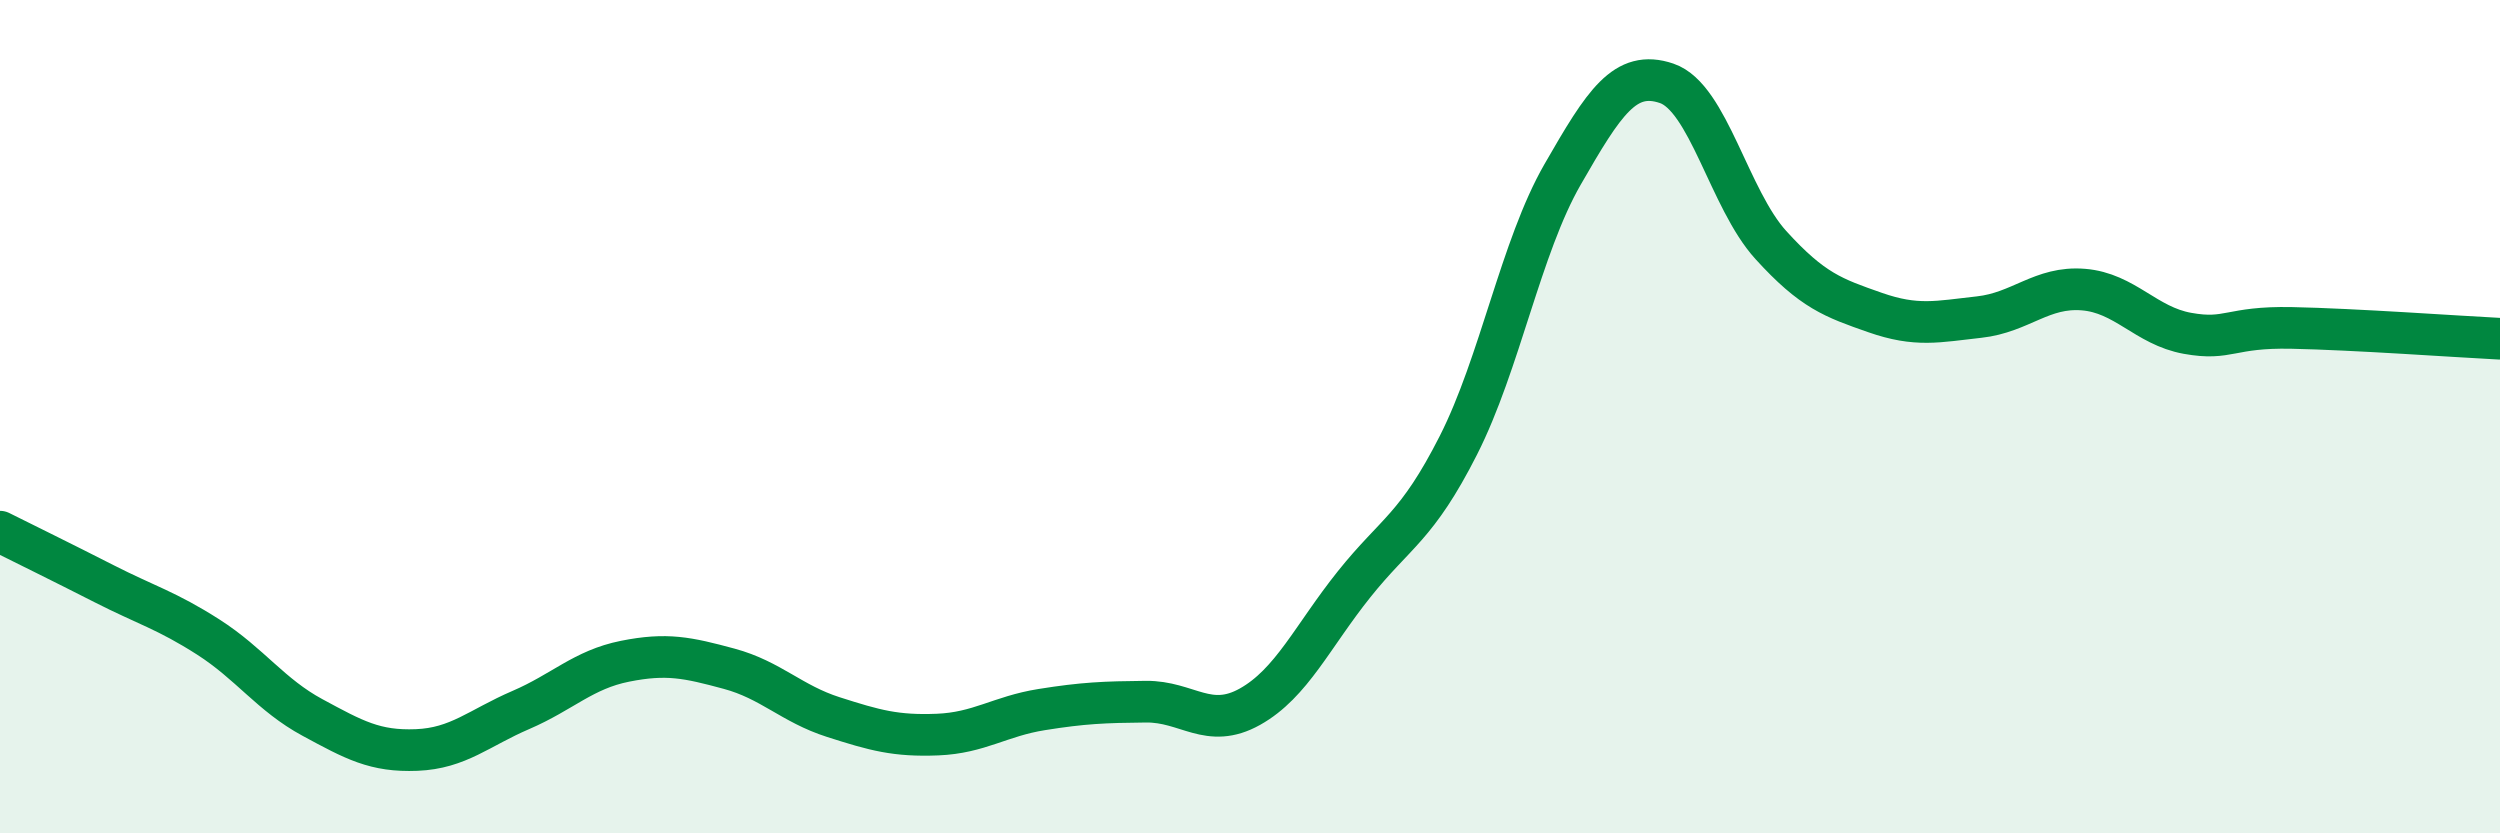 
    <svg width="60" height="20" viewBox="0 0 60 20" xmlns="http://www.w3.org/2000/svg">
      <path
        d="M 0,12.76 C 0.5,13.01 1.5,13.5 2.5,14.01 C 3.5,14.52 4,14.65 5,15.29 C 6,15.93 6.5,16.68 7.5,17.22 C 8.5,17.76 9,18.04 10,18 C 11,17.96 11.5,17.47 12.5,17.04 C 13.5,16.61 14,16.07 15,15.87 C 16,15.67 16.5,15.78 17.5,16.05 C 18.5,16.32 19,16.89 20,17.21 C 21,17.53 21.5,17.67 22.5,17.63 C 23.5,17.59 24,17.19 25,17.03 C 26,16.87 26.5,16.85 27.5,16.84 C 28.5,16.83 29,17.52 30,16.96 C 31,16.4 31.5,15.27 32.5,14.02 C 33.5,12.77 34,12.66 35,10.69 C 36,8.72 36.5,5.93 37.5,4.19 C 38.5,2.45 39,1.66 40,2 C 41,2.34 41.5,4.78 42.5,5.88 C 43.5,6.98 44,7.15 45,7.5 C 46,7.85 46.5,7.72 47.5,7.61 C 48.5,7.5 49,6.87 50,6.95 C 51,7.03 51.5,7.82 52.5,8 C 53.5,8.18 53.5,7.84 55,7.87 C 56.5,7.9 59,8.08 60,8.13L60 20L0 20Z"
        fill="#008740"
        opacity="0.1"
        stroke-linecap="round"
        stroke-linejoin="round"
      />
      <path
        d="M 0,12.76 C 0.5,13.01 1.5,13.5 2.5,14.01 C 3.5,14.52 4,14.65 5,15.29 C 6,15.93 6.5,16.68 7.5,17.22 C 8.5,17.76 9,18.04 10,18 C 11,17.96 11.5,17.47 12.5,17.04 C 13.5,16.61 14,16.07 15,15.87 C 16,15.67 16.5,15.78 17.5,16.05 C 18.5,16.32 19,16.89 20,17.21 C 21,17.53 21.5,17.67 22.5,17.63 C 23.5,17.59 24,17.19 25,17.03 C 26,16.87 26.5,16.85 27.5,16.84 C 28.5,16.83 29,17.52 30,16.96 C 31,16.4 31.5,15.27 32.5,14.02 C 33.5,12.77 34,12.66 35,10.69 C 36,8.72 36.5,5.93 37.5,4.19 C 38.5,2.45 39,1.66 40,2 C 41,2.34 41.5,4.78 42.5,5.88 C 43.5,6.98 44,7.15 45,7.5 C 46,7.85 46.5,7.72 47.5,7.61 C 48.5,7.5 49,6.87 50,6.95 C 51,7.03 51.5,7.82 52.5,8 C 53.5,8.18 53.5,7.84 55,7.87 C 56.5,7.9 59,8.08 60,8.13"
        stroke="#008740"
        stroke-width="1"
        fill="none"
        stroke-linecap="round"
        stroke-linejoin="round"
      />
    </svg>
  